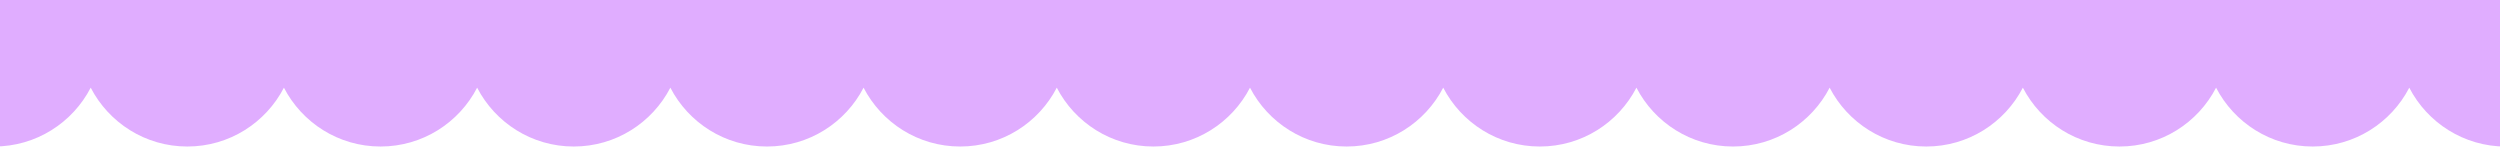 <?xml version="1.0" encoding="UTF-8"?> <svg xmlns="http://www.w3.org/2000/svg" width="1200" height="71" viewBox="0 0 1200 71" fill="none"><path fill-rule="evenodd" clip-rule="evenodd" d="M43.54 42.086C34.867 58.862 17.357 70.329 -2.832 70.329C-31.643 70.329 -55 46.974 -55 18.164C-55 -10.645 -31.643 -34 -2.832 -34C17.357 -34 34.867 -22.533 43.54 -5.757C52.213 -22.533 69.723 -34 89.911 -34C110.1 -34 127.61 -22.533 136.283 -5.757C144.956 -22.533 162.466 -34 182.655 -34C202.844 -34 220.354 -22.533 229.027 -5.757C237.699 -22.533 255.21 -34 275.398 -34C295.587 -34 313.097 -22.533 321.77 -5.757C330.443 -22.533 347.953 -34 368.141 -34C388.33 -34 405.84 -22.533 414.513 -5.757C423.186 -22.533 440.696 -34 460.885 -34C481.074 -34 498.584 -22.533 507.257 -5.757C515.93 -22.533 533.44 -34 553.629 -34C573.817 -34 591.327 -22.533 600 -5.757C608.673 -22.533 626.183 -34 646.372 -34C666.56 -34 684.07 -22.533 692.743 -5.757C701.416 -22.533 718.926 -34 739.115 -34C759.304 -34 776.814 -22.533 785.487 -5.757C794.16 -22.533 811.67 -34 831.859 -34C852.047 -34 869.557 -22.533 878.23 -5.757C886.903 -22.533 904.413 -34 924.602 -34C944.791 -34 962.301 -22.533 970.974 -5.757C979.646 -22.533 997.157 -34 1017.35 -34C1037.53 -34 1055.04 -22.533 1063.72 -5.757C1072.39 -22.533 1089.9 -34 1110.09 -34C1130.28 -34 1147.8 -22.528 1156.47 -5.747C1165.14 -22.516 1182.65 -33.978 1202.83 -33.978C1231.64 -33.978 1255 -10.623 1255 18.187C1255 46.996 1231.64 70.351 1202.83 70.351C1182.64 70.351 1165.13 58.879 1156.45 42.098C1147.78 58.867 1130.27 70.329 1110.09 70.329C1089.9 70.329 1072.39 58.861 1063.72 42.085C1055.04 58.861 1037.53 70.329 1017.35 70.329C997.157 70.329 979.646 58.862 970.974 42.086C962.301 58.862 944.791 70.329 924.602 70.329C904.413 70.329 886.903 58.862 878.23 42.086C869.557 58.862 852.047 70.329 831.859 70.329C811.67 70.329 794.16 58.861 785.487 42.085C776.814 58.861 759.304 70.329 739.115 70.329C718.926 70.329 701.416 58.862 692.743 42.086C684.07 58.862 666.56 70.329 646.372 70.329C626.183 70.329 608.673 58.862 600 42.086C591.327 58.862 573.817 70.329 553.629 70.329C533.44 70.329 515.93 58.861 507.257 42.086C498.584 58.861 481.074 70.329 460.885 70.329C440.696 70.329 423.186 58.861 414.513 42.086C405.84 58.861 388.33 70.329 368.141 70.329C347.953 70.329 330.443 58.862 321.77 42.086C313.097 58.862 295.587 70.329 275.398 70.329C255.21 70.329 237.699 58.861 229.027 42.086C220.354 58.861 202.844 70.329 182.655 70.329C162.466 70.329 144.956 58.862 136.283 42.086C127.61 58.862 110.1 70.329 89.911 70.329C69.723 70.329 52.213 58.862 43.54 42.086Z" fill="#E0ADFF"></path></svg> 